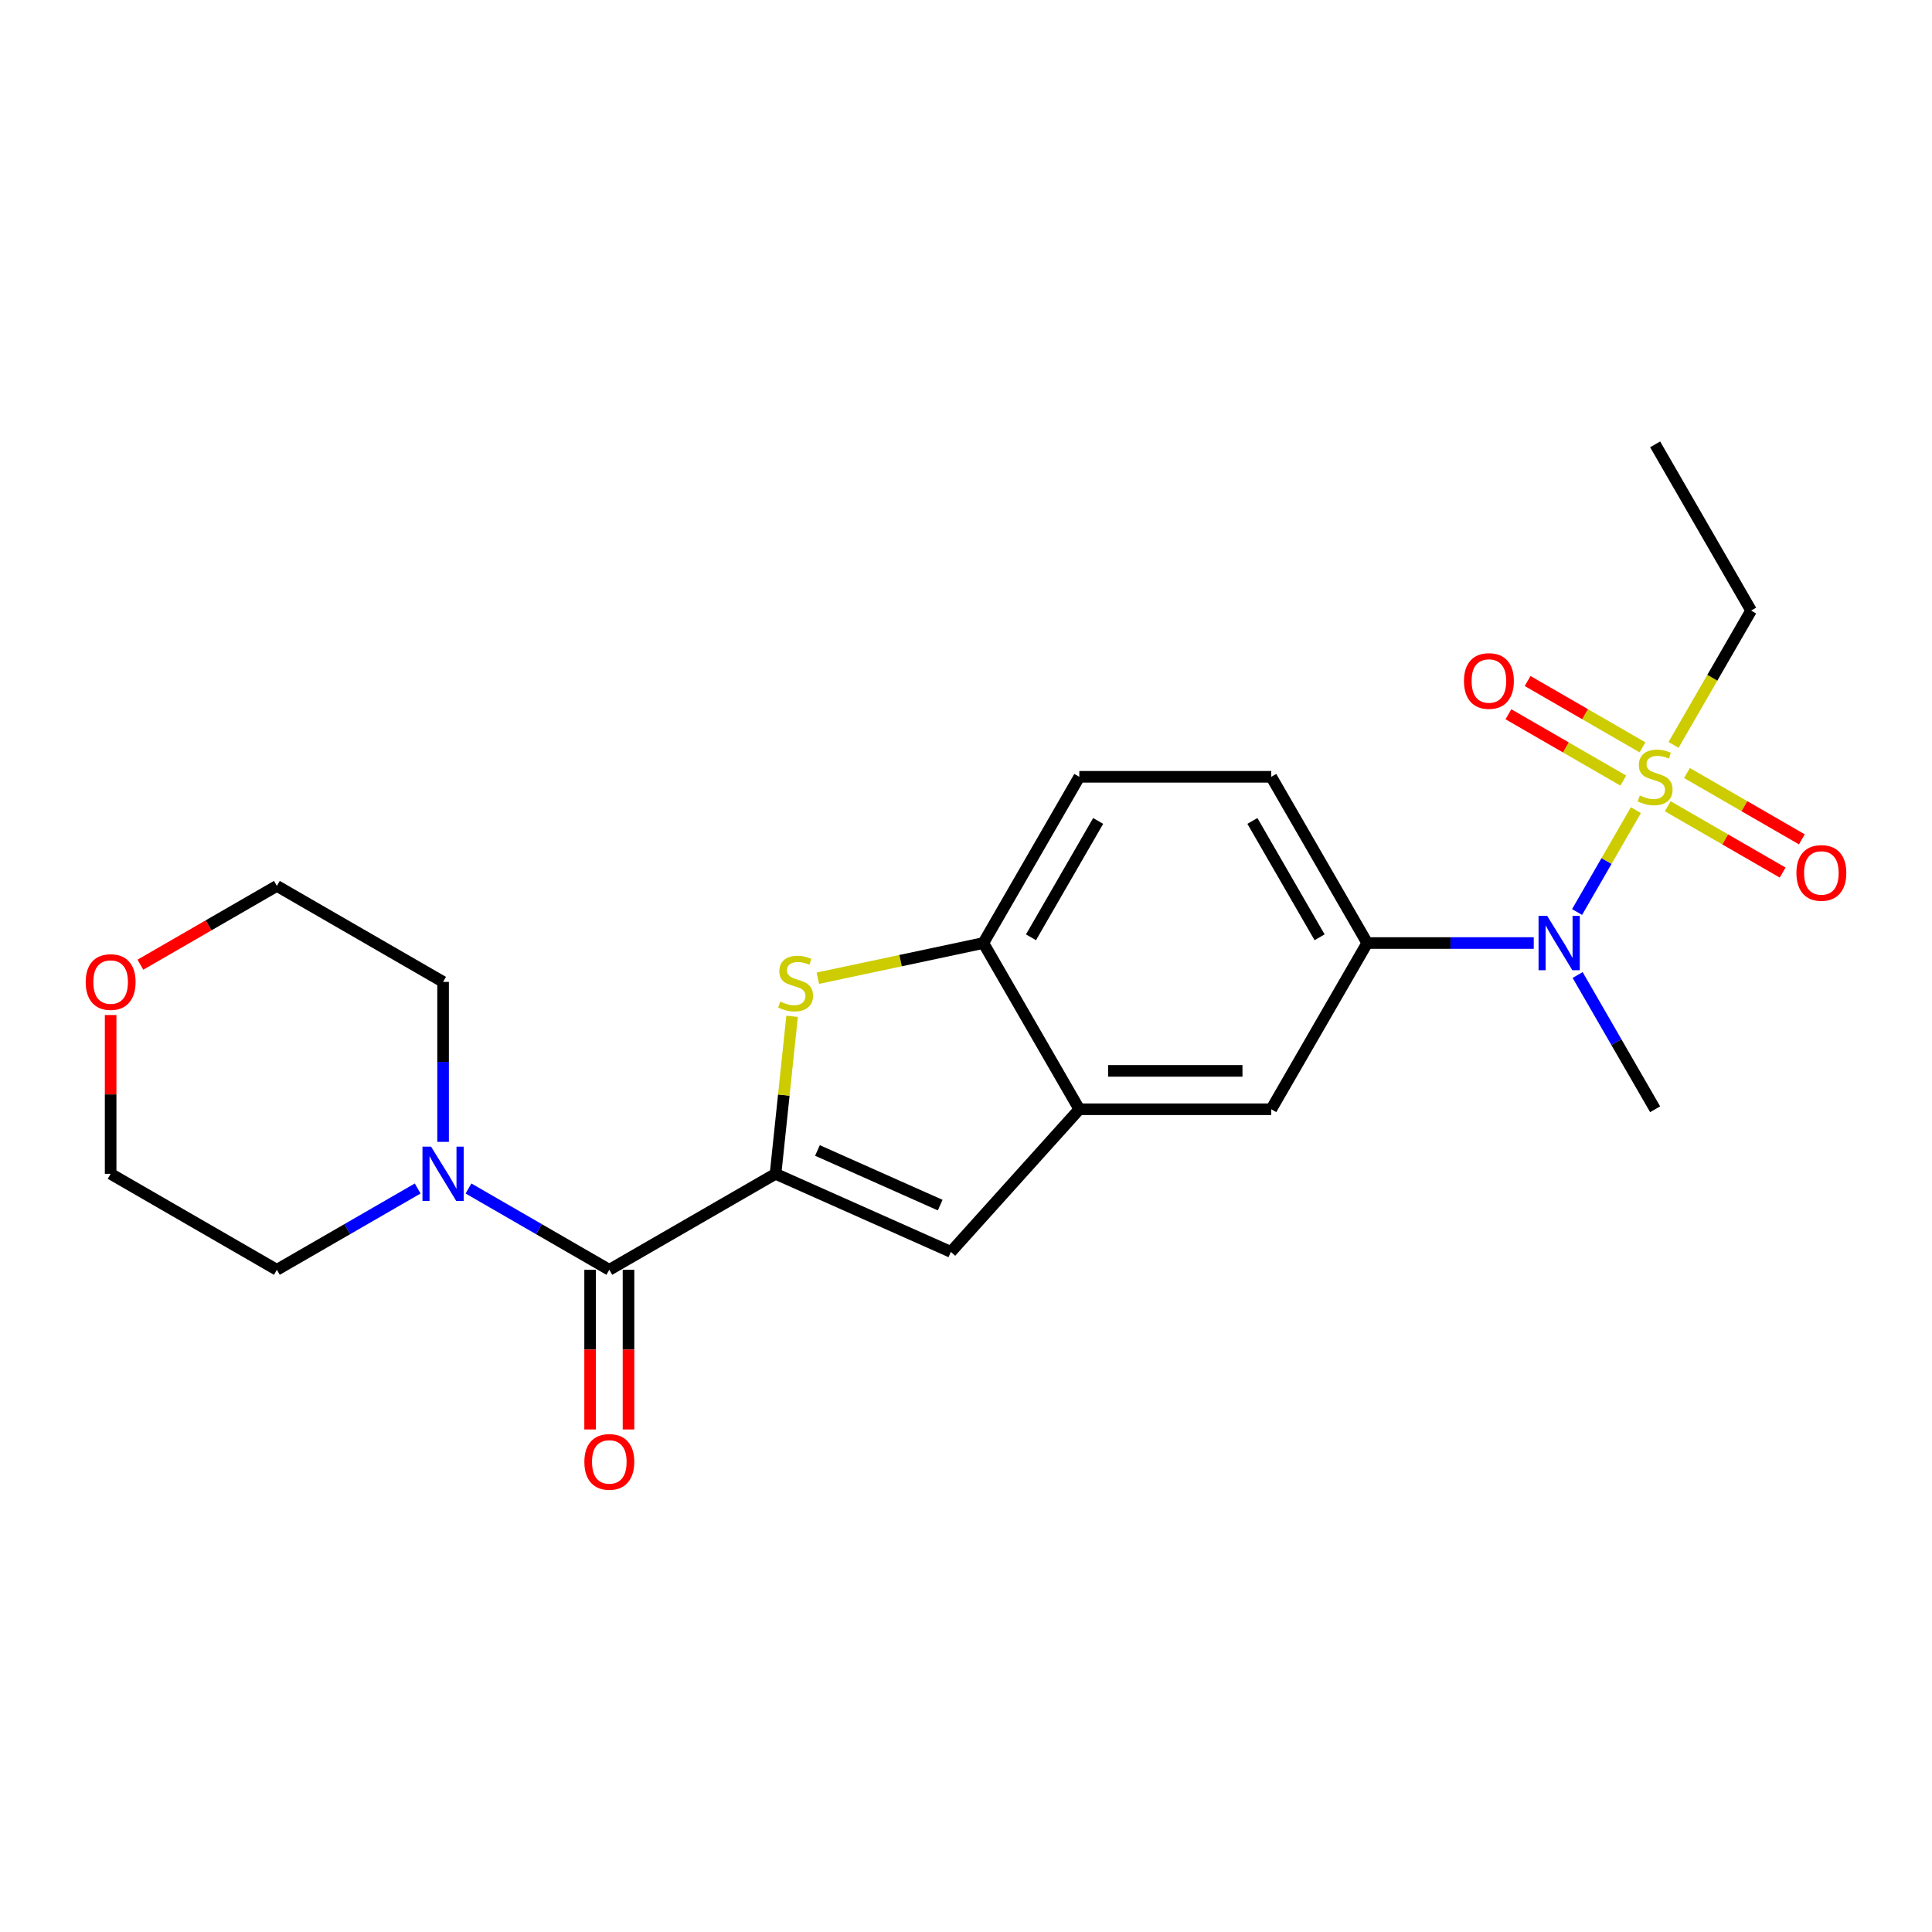 <?xml version='1.0' encoding='iso-8859-1'?>
<svg version='1.1' baseProfile='full'
              xmlns='http://www.w3.org/2000/svg'
                      xmlns:rdkit='http://www.rdkit.org/xml'
                      xmlns:xlink='http://www.w3.org/1999/xlink'
                  xml:space='preserve'
width='1000px' height='1000px' viewBox='0 0 1000 1000'>
<!-- END OF HEADER -->
<rect style='opacity:1.0;fill:#FFFFFF;stroke:none' width='1000' height='1000' x='0' y='0'> </rect>
<path class='bond-4' d='M 846.728,419.34 L 831.51,445.699' style='fill:none;fill-rule:evenodd;stroke:#CCCC00;stroke-width:6px;stroke-linecap:butt;stroke-linejoin:miter;stroke-opacity:1' />
<path class='bond-4' d='M 831.51,445.699 L 816.291,472.059' style='fill:none;fill-rule:evenodd;stroke:#0000FF;stroke-width:6px;stroke-linecap:butt;stroke-linejoin:miter;stroke-opacity:1' />
<path class='bond-10' d='M 850.16,386.828 L 820.427,369.661' style='fill:none;fill-rule:evenodd;stroke:#CCCC00;stroke-width:6px;stroke-linecap:butt;stroke-linejoin:miter;stroke-opacity:1' />
<path class='bond-10' d='M 820.427,369.661 L 790.693,352.494' style='fill:none;fill-rule:evenodd;stroke:#FF0000;stroke-width:6px;stroke-linecap:butt;stroke-linejoin:miter;stroke-opacity:1' />
<path class='bond-10' d='M 840.225,404.035 L 810.492,386.869' style='fill:none;fill-rule:evenodd;stroke:#CCCC00;stroke-width:6px;stroke-linecap:butt;stroke-linejoin:miter;stroke-opacity:1' />
<path class='bond-10' d='M 810.492,386.869 L 780.759,369.702' style='fill:none;fill-rule:evenodd;stroke:#FF0000;stroke-width:6px;stroke-linecap:butt;stroke-linejoin:miter;stroke-opacity:1' />
<path class='bond-11' d='M 863.234,417.319 L 892.967,434.486' style='fill:none;fill-rule:evenodd;stroke:#CCCC00;stroke-width:6px;stroke-linecap:butt;stroke-linejoin:miter;stroke-opacity:1' />
<path class='bond-11' d='M 892.967,434.486 L 922.701,451.652' style='fill:none;fill-rule:evenodd;stroke:#FF0000;stroke-width:6px;stroke-linecap:butt;stroke-linejoin:miter;stroke-opacity:1' />
<path class='bond-11' d='M 873.169,400.112 L 902.902,417.278' style='fill:none;fill-rule:evenodd;stroke:#CCCC00;stroke-width:6px;stroke-linecap:butt;stroke-linejoin:miter;stroke-opacity:1' />
<path class='bond-11' d='M 902.902,417.278 L 932.636,434.445' style='fill:none;fill-rule:evenodd;stroke:#FF0000;stroke-width:6px;stroke-linecap:butt;stroke-linejoin:miter;stroke-opacity:1' />
<path class='bond-16' d='M 866.23,385.562 L 886.301,350.799' style='fill:none;fill-rule:evenodd;stroke:#CCCC00;stroke-width:6px;stroke-linecap:butt;stroke-linejoin:miter;stroke-opacity:1' />
<path class='bond-16' d='M 886.301,350.799 L 906.371,316.036' style='fill:none;fill-rule:evenodd;stroke:#000000;stroke-width:6px;stroke-linecap:butt;stroke-linejoin:miter;stroke-opacity:1' />
<path class='bond-0' d='M 401.417,607.571 L 492.176,647.979' style='fill:none;fill-rule:evenodd;stroke:#000000;stroke-width:6px;stroke-linecap:butt;stroke-linejoin:miter;stroke-opacity:1' />
<path class='bond-0' d='M 423.112,595.48 L 486.644,623.766' style='fill:none;fill-rule:evenodd;stroke:#000000;stroke-width:6px;stroke-linecap:butt;stroke-linejoin:miter;stroke-opacity:1' />
<path class='bond-2' d='M 401.417,607.571 L 315.379,657.245' style='fill:none;fill-rule:evenodd;stroke:#000000;stroke-width:6px;stroke-linecap:butt;stroke-linejoin:miter;stroke-opacity:1' />
<path class='bond-24' d='M 401.417,607.571 L 405.702,566.802' style='fill:none;fill-rule:evenodd;stroke:#000000;stroke-width:6px;stroke-linecap:butt;stroke-linejoin:miter;stroke-opacity:1' />
<path class='bond-24' d='M 405.702,566.802 L 409.987,526.034' style='fill:none;fill-rule:evenodd;stroke:#CCCC00;stroke-width:6px;stroke-linecap:butt;stroke-linejoin:miter;stroke-opacity:1' />
<path class='bond-1' d='M 423.306,506.322 L 466.142,497.217' style='fill:none;fill-rule:evenodd;stroke:#CCCC00;stroke-width:6px;stroke-linecap:butt;stroke-linejoin:miter;stroke-opacity:1' />
<path class='bond-1' d='M 466.142,497.217 L 508.979,488.111' style='fill:none;fill-rule:evenodd;stroke:#000000;stroke-width:6px;stroke-linecap:butt;stroke-linejoin:miter;stroke-opacity:1' />
<path class='bond-6' d='M 315.379,657.245 L 278.937,636.205' style='fill:none;fill-rule:evenodd;stroke:#000000;stroke-width:6px;stroke-linecap:butt;stroke-linejoin:miter;stroke-opacity:1' />
<path class='bond-6' d='M 278.937,636.205 L 242.495,615.165' style='fill:none;fill-rule:evenodd;stroke:#0000FF;stroke-width:6px;stroke-linecap:butt;stroke-linejoin:miter;stroke-opacity:1' />
<path class='bond-12' d='M 305.444,657.245 L 305.444,698.564' style='fill:none;fill-rule:evenodd;stroke:#000000;stroke-width:6px;stroke-linecap:butt;stroke-linejoin:miter;stroke-opacity:1' />
<path class='bond-12' d='M 305.444,698.564 L 305.444,739.883' style='fill:none;fill-rule:evenodd;stroke:#FF0000;stroke-width:6px;stroke-linecap:butt;stroke-linejoin:miter;stroke-opacity:1' />
<path class='bond-12' d='M 325.314,657.245 L 325.314,698.564' style='fill:none;fill-rule:evenodd;stroke:#000000;stroke-width:6px;stroke-linecap:butt;stroke-linejoin:miter;stroke-opacity:1' />
<path class='bond-12' d='M 325.314,698.564 L 325.314,739.883' style='fill:none;fill-rule:evenodd;stroke:#FF0000;stroke-width:6px;stroke-linecap:butt;stroke-linejoin:miter;stroke-opacity:1' />
<path class='bond-3' d='M 492.176,647.979 L 558.653,574.149' style='fill:none;fill-rule:evenodd;stroke:#000000;stroke-width:6px;stroke-linecap:butt;stroke-linejoin:miter;stroke-opacity:1' />
<path class='bond-8' d='M 793.869,488.111 L 750.772,488.111' style='fill:none;fill-rule:evenodd;stroke:#0000FF;stroke-width:6px;stroke-linecap:butt;stroke-linejoin:miter;stroke-opacity:1' />
<path class='bond-8' d='M 750.772,488.111 L 707.675,488.111' style='fill:none;fill-rule:evenodd;stroke:#000000;stroke-width:6px;stroke-linecap:butt;stroke-linejoin:miter;stroke-opacity:1' />
<path class='bond-19' d='M 816.579,504.663 L 836.638,539.406' style='fill:none;fill-rule:evenodd;stroke:#0000FF;stroke-width:6px;stroke-linecap:butt;stroke-linejoin:miter;stroke-opacity:1' />
<path class='bond-19' d='M 836.638,539.406 L 856.697,574.149' style='fill:none;fill-rule:evenodd;stroke:#000000;stroke-width:6px;stroke-linecap:butt;stroke-linejoin:miter;stroke-opacity:1' />
<path class='bond-5' d='M 558.653,574.149 L 658.001,574.149' style='fill:none;fill-rule:evenodd;stroke:#000000;stroke-width:6px;stroke-linecap:butt;stroke-linejoin:miter;stroke-opacity:1' />
<path class='bond-5' d='M 573.555,554.28 L 643.099,554.28' style='fill:none;fill-rule:evenodd;stroke:#000000;stroke-width:6px;stroke-linecap:butt;stroke-linejoin:miter;stroke-opacity:1' />
<path class='bond-23' d='M 558.653,574.149 L 508.979,488.111' style='fill:none;fill-rule:evenodd;stroke:#000000;stroke-width:6px;stroke-linecap:butt;stroke-linejoin:miter;stroke-opacity:1' />
<path class='bond-17' d='M 216.187,615.165 L 179.745,636.205' style='fill:none;fill-rule:evenodd;stroke:#0000FF;stroke-width:6px;stroke-linecap:butt;stroke-linejoin:miter;stroke-opacity:1' />
<path class='bond-17' d='M 179.745,636.205 L 143.303,657.245' style='fill:none;fill-rule:evenodd;stroke:#000000;stroke-width:6px;stroke-linecap:butt;stroke-linejoin:miter;stroke-opacity:1' />
<path class='bond-18' d='M 229.341,591.02 L 229.341,549.621' style='fill:none;fill-rule:evenodd;stroke:#0000FF;stroke-width:6px;stroke-linecap:butt;stroke-linejoin:miter;stroke-opacity:1' />
<path class='bond-18' d='M 229.341,549.621 L 229.341,508.223' style='fill:none;fill-rule:evenodd;stroke:#000000;stroke-width:6px;stroke-linecap:butt;stroke-linejoin:miter;stroke-opacity:1' />
<path class='bond-7' d='M 508.979,488.111 L 558.653,402.073' style='fill:none;fill-rule:evenodd;stroke:#000000;stroke-width:6px;stroke-linecap:butt;stroke-linejoin:miter;stroke-opacity:1' />
<path class='bond-7' d='M 533.637,485.141 L 568.409,424.914' style='fill:none;fill-rule:evenodd;stroke:#000000;stroke-width:6px;stroke-linecap:butt;stroke-linejoin:miter;stroke-opacity:1' />
<path class='bond-9' d='M 707.675,488.111 L 658.001,574.149' style='fill:none;fill-rule:evenodd;stroke:#000000;stroke-width:6px;stroke-linecap:butt;stroke-linejoin:miter;stroke-opacity:1' />
<path class='bond-13' d='M 707.675,488.111 L 658.001,402.073' style='fill:none;fill-rule:evenodd;stroke:#000000;stroke-width:6px;stroke-linecap:butt;stroke-linejoin:miter;stroke-opacity:1' />
<path class='bond-13' d='M 683.016,485.141 L 648.244,424.914' style='fill:none;fill-rule:evenodd;stroke:#000000;stroke-width:6px;stroke-linecap:butt;stroke-linejoin:miter;stroke-opacity:1' />
<path class='bond-14' d='M 658.001,402.073 L 558.653,402.073' style='fill:none;fill-rule:evenodd;stroke:#000000;stroke-width:6px;stroke-linecap:butt;stroke-linejoin:miter;stroke-opacity:1' />
<path class='bond-15' d='M 72.664,499.332 L 107.983,478.941' style='fill:none;fill-rule:evenodd;stroke:#FF0000;stroke-width:6px;stroke-linecap:butt;stroke-linejoin:miter;stroke-opacity:1' />
<path class='bond-15' d='M 107.983,478.941 L 143.303,458.549' style='fill:none;fill-rule:evenodd;stroke:#000000;stroke-width:6px;stroke-linecap:butt;stroke-linejoin:miter;stroke-opacity:1' />
<path class='bond-25' d='M 57.265,525.37 L 57.265,566.471' style='fill:none;fill-rule:evenodd;stroke:#FF0000;stroke-width:6px;stroke-linecap:butt;stroke-linejoin:miter;stroke-opacity:1' />
<path class='bond-25' d='M 57.265,566.471 L 57.265,607.571' style='fill:none;fill-rule:evenodd;stroke:#000000;stroke-width:6px;stroke-linecap:butt;stroke-linejoin:miter;stroke-opacity:1' />
<path class='bond-22' d='M 906.371,316.036 L 856.697,229.998' style='fill:none;fill-rule:evenodd;stroke:#000000;stroke-width:6px;stroke-linecap:butt;stroke-linejoin:miter;stroke-opacity:1' />
<path class='bond-21' d='M 143.303,657.245 L 57.265,607.571' style='fill:none;fill-rule:evenodd;stroke:#000000;stroke-width:6px;stroke-linecap:butt;stroke-linejoin:miter;stroke-opacity:1' />
<path class='bond-20' d='M 229.341,508.223 L 143.303,458.549' style='fill:none;fill-rule:evenodd;stroke:#000000;stroke-width:6px;stroke-linecap:butt;stroke-linejoin:miter;stroke-opacity:1' />
<path  class='atom-0' d='M 848.749 411.73
Q 849.067 411.849, 850.379 412.406
Q 851.69 412.962, 853.121 413.32
Q 854.591 413.638, 856.022 413.638
Q 858.684 413.638, 860.234 412.366
Q 861.784 411.055, 861.784 408.789
Q 861.784 407.24, 860.989 406.286
Q 860.234 405.332, 859.042 404.815
Q 857.85 404.299, 855.863 403.703
Q 853.359 402.948, 851.849 402.232
Q 850.379 401.517, 849.306 400.007
Q 848.272 398.497, 848.272 395.954
Q 848.272 392.417, 850.657 390.231
Q 853.081 388.046, 857.85 388.046
Q 861.108 388.046, 864.804 389.595
L 863.89 392.655
Q 860.512 391.264, 857.969 391.264
Q 855.227 391.264, 853.717 392.417
Q 852.207 393.53, 852.246 395.477
Q 852.246 396.987, 853.001 397.901
Q 853.796 398.815, 854.909 399.331
Q 856.061 399.848, 857.969 400.444
Q 860.512 401.239, 862.022 402.034
Q 863.532 402.829, 864.605 404.458
Q 865.718 406.047, 865.718 408.789
Q 865.718 412.684, 863.095 414.79
Q 860.512 416.856, 856.18 416.856
Q 853.677 416.856, 851.769 416.3
Q 849.902 415.784, 847.676 414.87
L 848.749 411.73
' fill='#CCCC00'/>
<path  class='atom-2' d='M 403.854 518.424
Q 404.172 518.543, 405.483 519.099
Q 406.794 519.656, 408.225 520.013
Q 409.695 520.331, 411.126 520.331
Q 413.789 520.331, 415.338 519.06
Q 416.888 517.748, 416.888 515.483
Q 416.888 513.933, 416.093 512.979
Q 415.338 512.026, 414.146 511.509
Q 412.954 510.993, 410.967 510.396
Q 408.463 509.641, 406.953 508.926
Q 405.483 508.211, 404.41 506.701
Q 403.377 505.191, 403.377 502.647
Q 403.377 499.11, 405.761 496.925
Q 408.185 494.739, 412.954 494.739
Q 416.213 494.739, 419.908 496.289
L 418.994 499.349
Q 415.617 497.958, 413.073 497.958
Q 410.331 497.958, 408.821 499.11
Q 407.311 500.223, 407.351 502.17
Q 407.351 503.68, 408.106 504.594
Q 408.901 505.508, 410.013 506.025
Q 411.166 506.542, 413.073 507.138
Q 415.617 507.933, 417.127 508.727
Q 418.637 509.522, 419.71 511.151
Q 420.822 512.741, 420.822 515.483
Q 420.822 519.377, 418.2 521.484
Q 415.617 523.55, 411.285 523.55
Q 408.781 523.55, 406.874 522.994
Q 405.006 522.477, 402.781 521.563
L 403.854 518.424
' fill='#CCCC00'/>
<path  class='atom-5' d='M 800.804 474.044
L 810.023 488.946
Q 810.937 490.416, 812.408 493.079
Q 813.878 495.741, 813.958 495.9
L 813.958 474.044
L 817.693 474.044
L 817.693 502.179
L 813.838 502.179
L 803.943 485.886
Q 802.791 483.979, 801.559 481.793
Q 800.367 479.607, 800.009 478.932
L 800.009 502.179
L 796.353 502.179
L 796.353 474.044
L 800.804 474.044
' fill='#0000FF'/>
<path  class='atom-7' d='M 223.122 593.503
L 232.341 608.405
Q 233.255 609.876, 234.726 612.538
Q 236.196 615.201, 236.275 615.36
L 236.275 593.503
L 240.011 593.503
L 240.011 621.639
L 236.156 621.639
L 226.261 605.346
Q 225.109 603.438, 223.877 601.252
Q 222.685 599.067, 222.327 598.391
L 222.327 621.639
L 218.671 621.639
L 218.671 593.503
L 223.122 593.503
' fill='#0000FF'/>
<path  class='atom-11' d='M 757.744 352.479
Q 757.744 345.723, 761.082 341.948
Q 764.42 338.173, 770.659 338.173
Q 776.898 338.173, 780.236 341.948
Q 783.574 345.723, 783.574 352.479
Q 783.574 359.314, 780.197 363.209
Q 776.819 367.063, 770.659 367.063
Q 764.46 367.063, 761.082 363.209
Q 757.744 359.354, 757.744 352.479
M 770.659 363.884
Q 774.951 363.884, 777.256 361.023
Q 779.6 358.122, 779.6 352.479
Q 779.6 346.955, 777.256 344.173
Q 774.951 341.352, 770.659 341.352
Q 766.367 341.352, 764.023 344.134
Q 761.718 346.915, 761.718 352.479
Q 761.718 358.162, 764.023 361.023
Q 766.367 363.884, 770.659 363.884
' fill='#FF0000'/>
<path  class='atom-12' d='M 929.82 451.827
Q 929.82 445.071, 933.158 441.296
Q 936.496 437.521, 942.735 437.521
Q 948.974 437.521, 952.312 441.296
Q 955.65 445.071, 955.65 451.827
Q 955.65 458.662, 952.272 462.557
Q 948.895 466.411, 942.735 466.411
Q 936.536 466.411, 933.158 462.557
Q 929.82 458.702, 929.82 451.827
M 942.735 463.232
Q 947.027 463.232, 949.332 460.371
Q 951.676 457.47, 951.676 451.827
Q 951.676 446.303, 949.332 443.522
Q 947.027 440.7, 942.735 440.7
Q 938.443 440.7, 936.099 443.482
Q 933.794 446.264, 933.794 451.827
Q 933.794 457.51, 936.099 460.371
Q 938.443 463.232, 942.735 463.232
' fill='#FF0000'/>
<path  class='atom-13' d='M 302.464 756.673
Q 302.464 749.917, 305.802 746.142
Q 309.14 742.366, 315.379 742.366
Q 321.618 742.366, 324.956 746.142
Q 328.294 749.917, 328.294 756.673
Q 328.294 763.508, 324.916 767.402
Q 321.538 771.257, 315.379 771.257
Q 309.18 771.257, 305.802 767.402
Q 302.464 763.547, 302.464 756.673
M 315.379 768.078
Q 319.671 768.078, 321.976 765.217
Q 324.32 762.316, 324.32 756.673
Q 324.32 751.149, 321.976 748.367
Q 319.671 745.546, 315.379 745.546
Q 311.087 745.546, 308.742 748.327
Q 306.438 751.109, 306.438 756.673
Q 306.438 762.355, 308.742 765.217
Q 311.087 768.078, 315.379 768.078
' fill='#FF0000'/>
<path  class='atom-16' d='M 44.35 508.302
Q 44.35 501.547, 47.688 497.771
Q 51.026 493.996, 57.265 493.996
Q 63.504 493.996, 66.842 497.771
Q 70.18 501.547, 70.18 508.302
Q 70.18 515.137, 66.802 519.032
Q 63.425 522.887, 57.265 522.887
Q 51.066 522.887, 47.688 519.032
Q 44.35 515.177, 44.35 508.302
M 57.265 519.708
Q 61.557 519.708, 63.862 516.846
Q 66.206 513.945, 66.206 508.302
Q 66.206 502.779, 63.862 499.997
Q 61.557 497.175, 57.265 497.175
Q 52.973 497.175, 50.629 499.957
Q 48.324 502.739, 48.324 508.302
Q 48.324 513.985, 50.629 516.846
Q 52.973 519.708, 57.265 519.708
' fill='#FF0000'/>
</svg>
